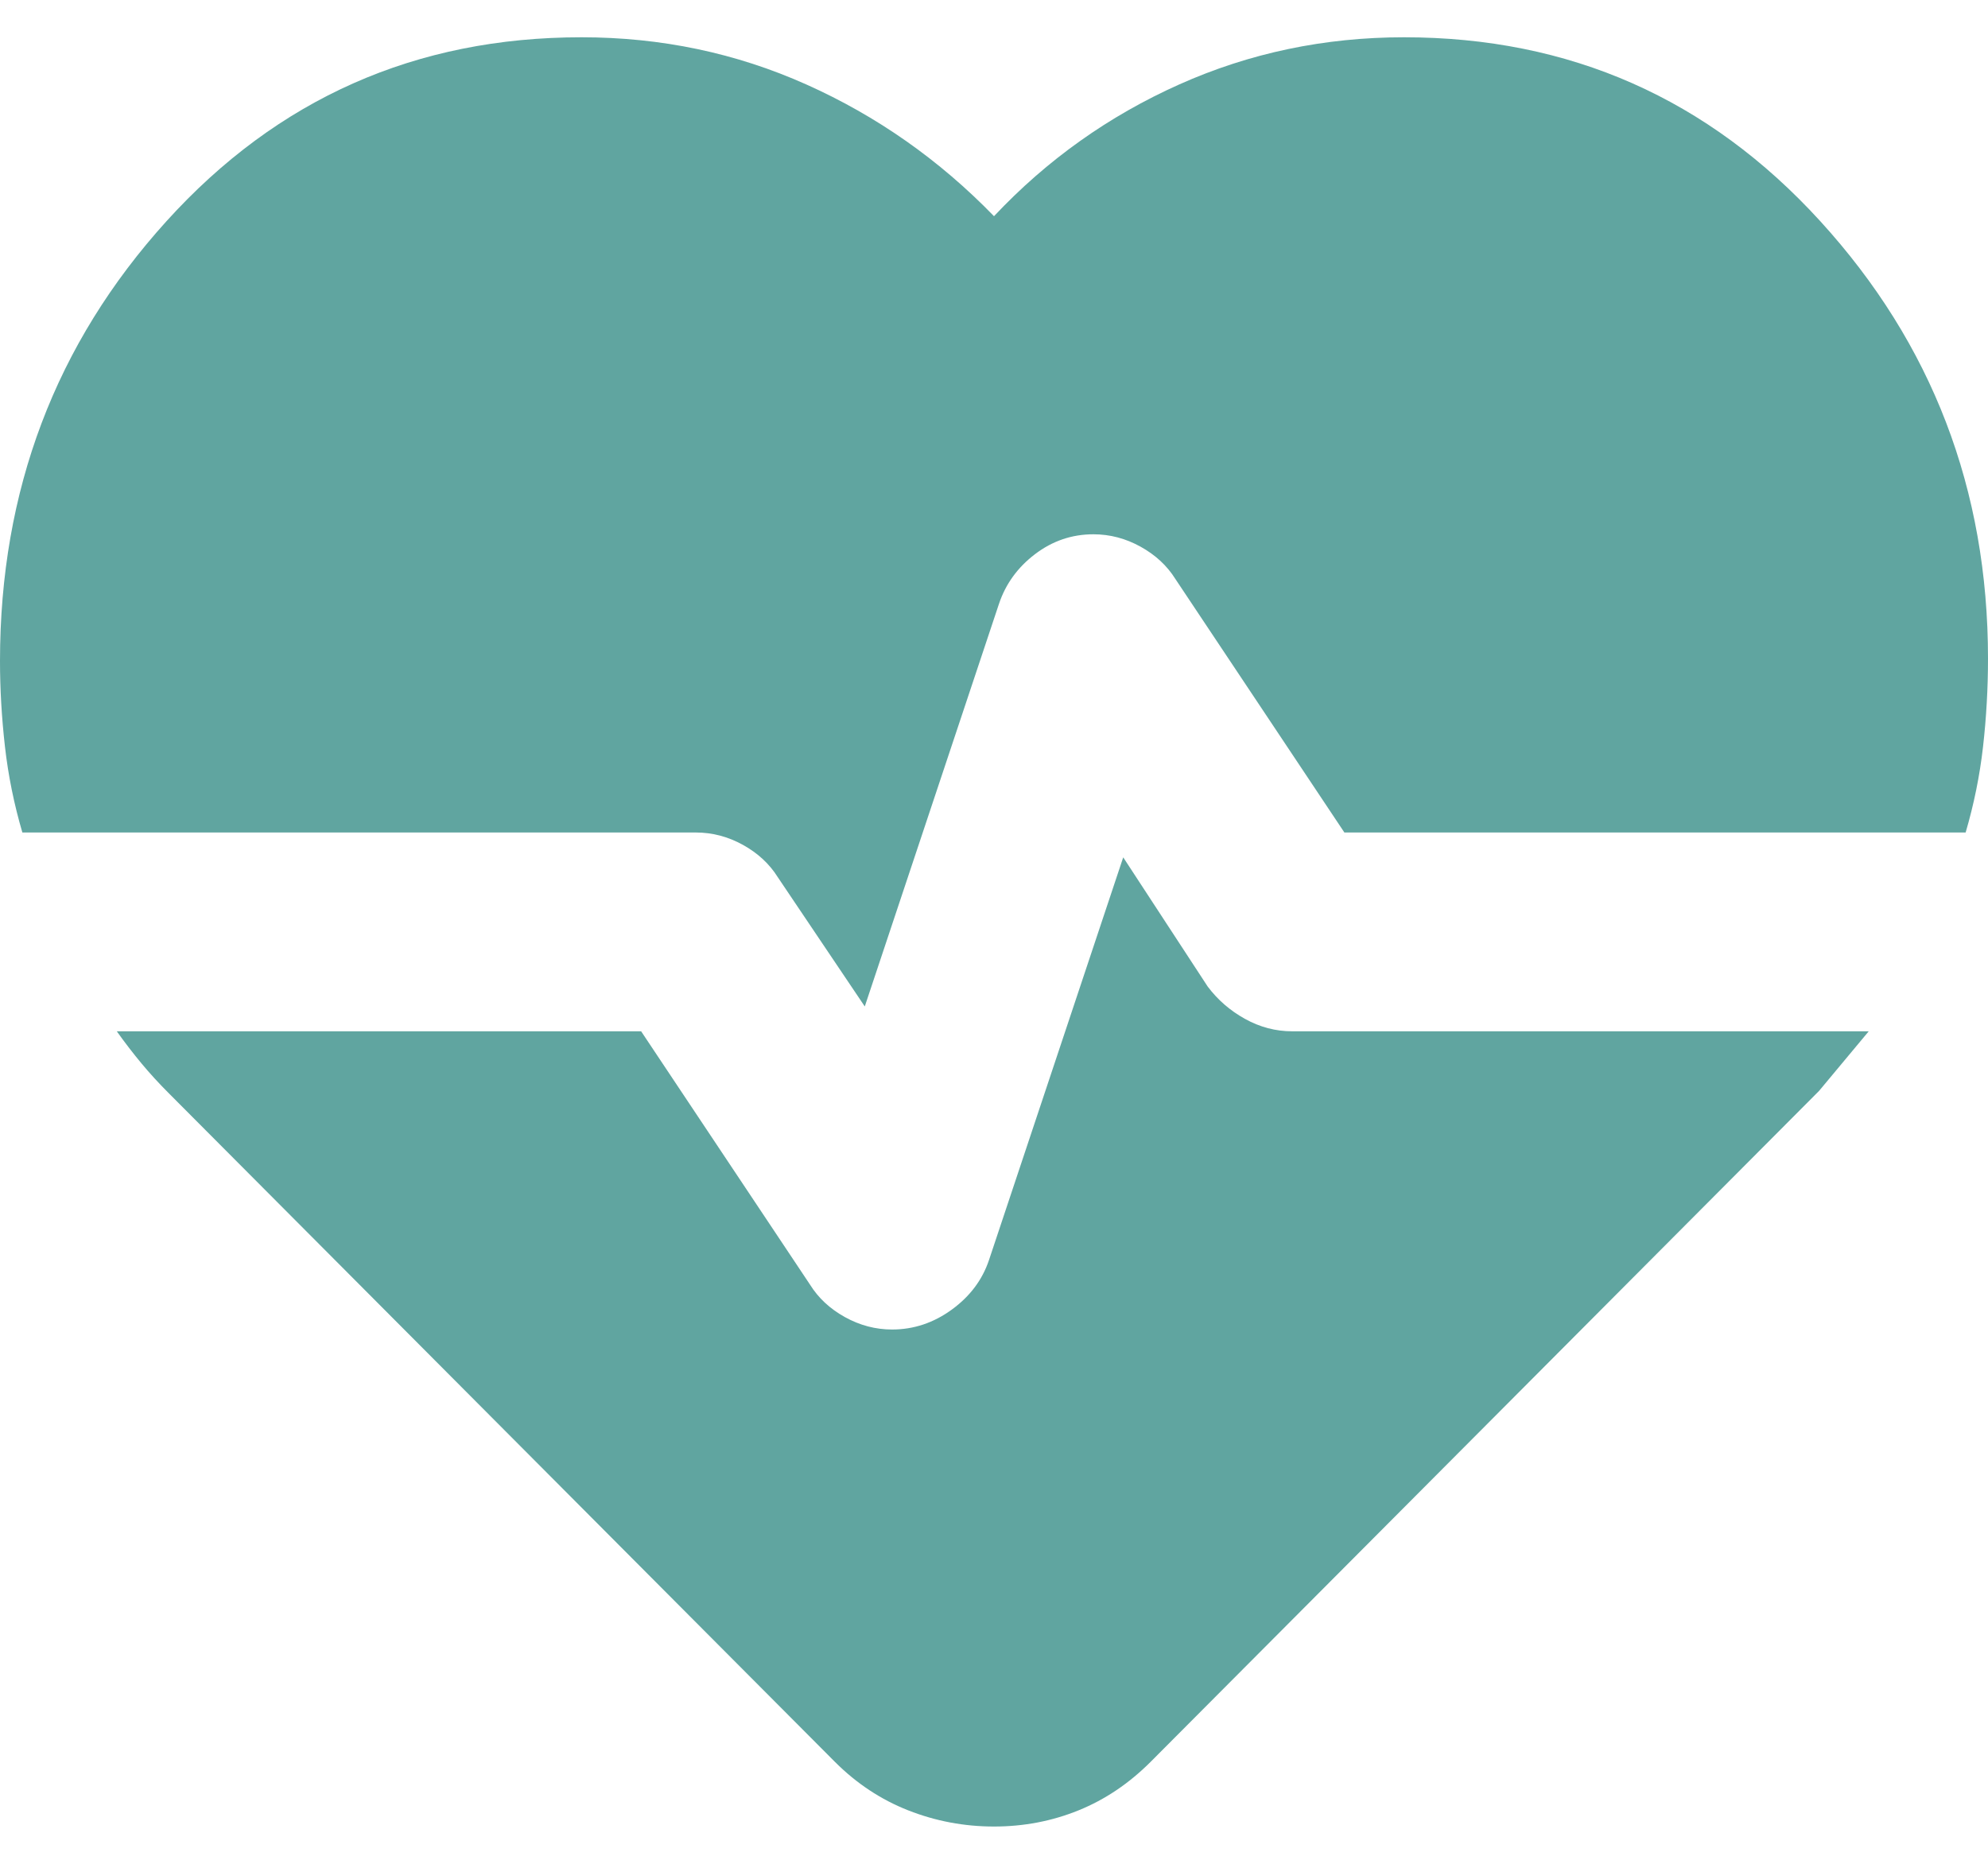 <svg width="32" height="30" viewBox="0 0 32 30" fill="none" xmlns="http://www.w3.org/2000/svg">
<path id="Vector" d="M22.6 0.6C25.267 0.6 27.5 1.587 29.3 3.56C31.1 5.533 32 7.88 32 10.6C32 11.08 31.973 11.553 31.92 12.02C31.867 12.487 31.773 12.947 31.64 13.4H21.64L18.92 9.32C18.787 9.107 18.6 8.933 18.36 8.8C18.12 8.667 17.867 8.6 17.6 8.6C17.253 8.6 16.94 8.707 16.66 8.92C16.38 9.133 16.187 9.4 16.08 9.72L13.92 16.2L12.52 14.12C12.387 13.907 12.2 13.733 11.96 13.6C11.72 13.467 11.467 13.4 11.2 13.4H0.36C0.227 12.947 0.133 12.487 0.08 12.02C0.027 11.553 0 11.093 0 10.64C0 7.893 0.893 5.533 2.68 3.56C4.467 1.587 6.693 0.6 9.36 0.6C10.64 0.6 11.847 0.853 12.98 1.36C14.113 1.867 15.12 2.573 16 3.48C16.853 2.573 17.847 1.867 18.98 1.36C20.113 0.853 21.32 0.6 22.6 0.6ZM16 29.4C15.52 29.4 15.06 29.313 14.62 29.14C14.18 28.967 13.787 28.707 13.44 28.36L2.72 17.6C2.56 17.44 2.413 17.28 2.28 17.12C2.147 16.96 2.013 16.787 1.88 16.6H10.32L13.04 20.68C13.173 20.893 13.36 21.067 13.6 21.2C13.84 21.333 14.093 21.4 14.36 21.4C14.707 21.4 15.027 21.293 15.32 21.08C15.613 20.867 15.813 20.6 15.92 20.28L18.08 13.8L19.44 15.88C19.6 16.093 19.8 16.267 20.04 16.4C20.28 16.533 20.533 16.6 20.8 16.6H30.08L29.68 17.08L29.28 17.56L18.52 28.36C18.173 28.707 17.787 28.967 17.36 29.14C16.933 29.313 16.48 29.4 16 29.4Z" fill="#60A5A0"/>
</svg>
